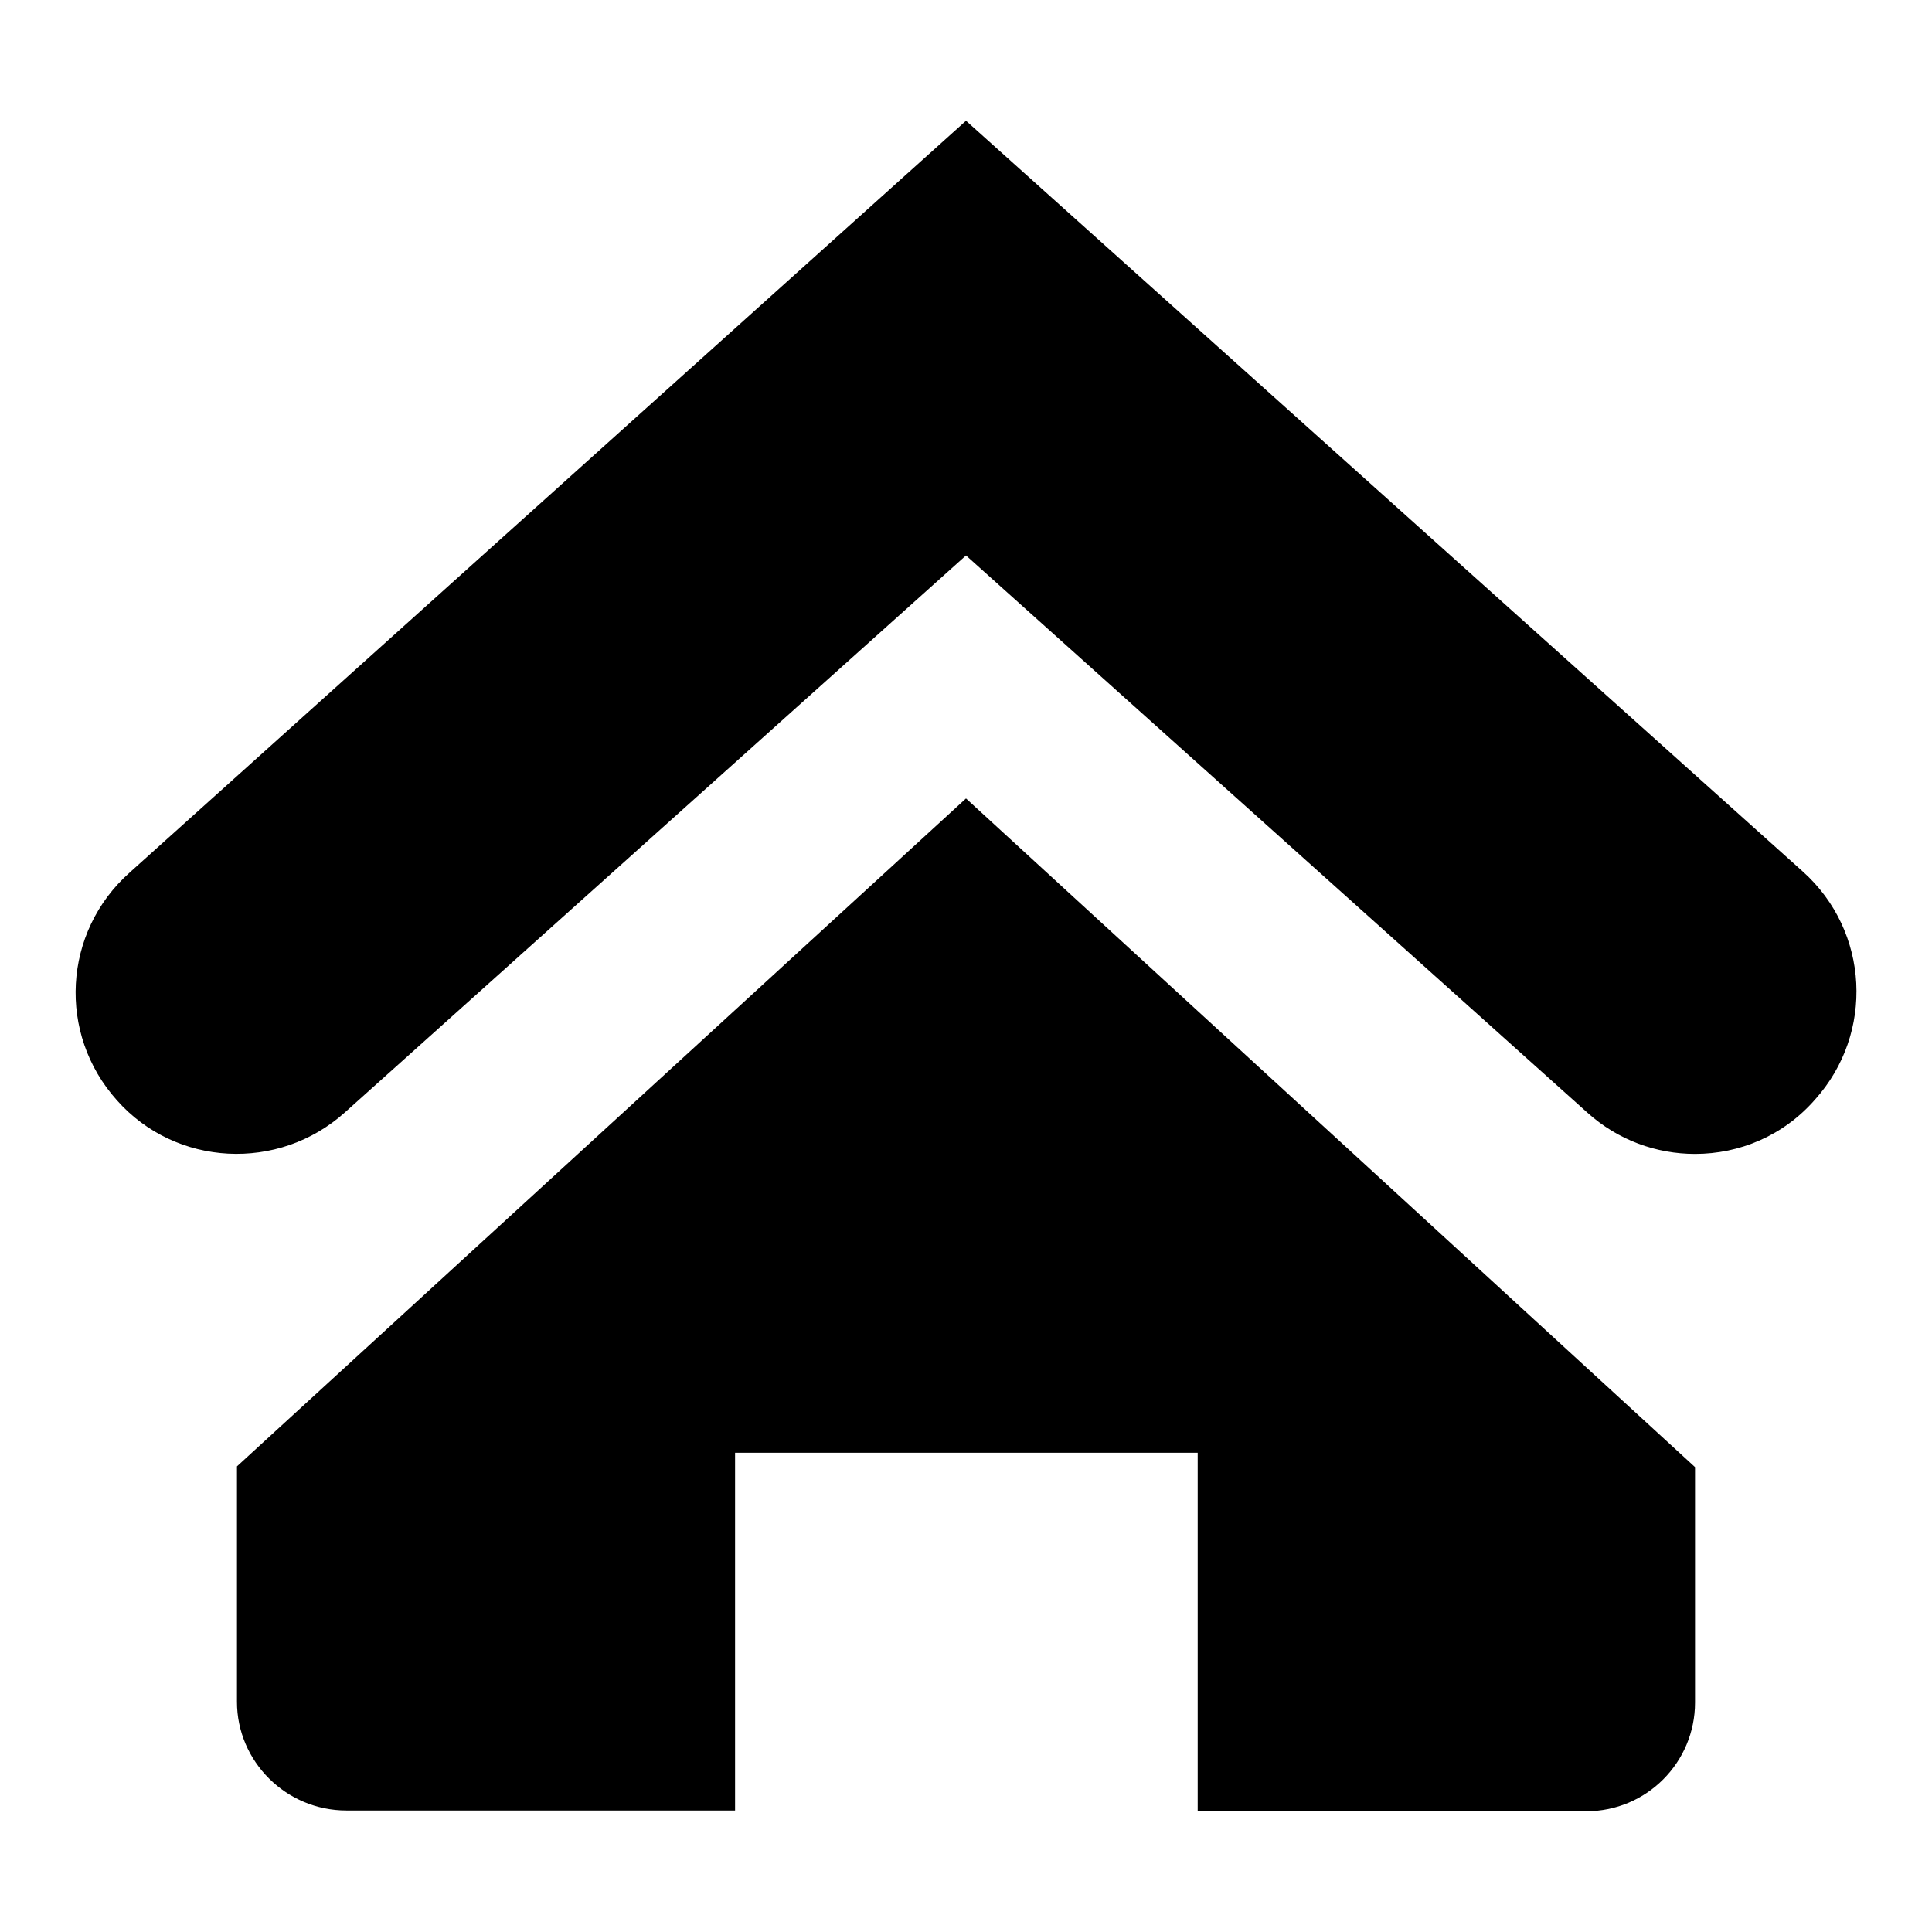 <?xml version="1.0" encoding="utf-8"?>
<!-- Svg Vector Icons : http://www.onlinewebfonts.com/icon -->
<!DOCTYPE svg PUBLIC "-//W3C//DTD SVG 1.1//EN" "http://www.w3.org/Graphics/SVG/1.1/DTD/svg11.dtd">
<svg version="1.1" xmlns="http://www.w3.org/2000/svg" xmlns:xlink="http://www.w3.org/1999/xlink" x="0px" y="0px" viewBox="0 0 256 256" enable-background="new 0 0 256 256" xml:space="preserve">
<g><g><path fill="#000000" d="M224.6,152.9c-5.1,0-10.2-1.8-14.3-5.5L128,73.6l-82.3,73.8c-8.8,7.9-22.4,7.2-30.2-1.6c-7.9-8.8-7.2-22.3,1.7-30.2L128,16l110.9,99.5c8.8,7.9,9.5,21.4,1.6,30.2C236.3,150.5,230.5,152.9,224.6,152.9L224.6,152.9z"/><path fill="#000000" d="M128,105.8l-96.6,88.5v31.2c0,7.9,6.5,14.4,14.5,14.4h51.5v-47.4h61.3V240h51.5c8,0,14.4-6.5,14.4-14.4v-31.2L128,105.8L128,105.8z"/></g></g>
</svg>